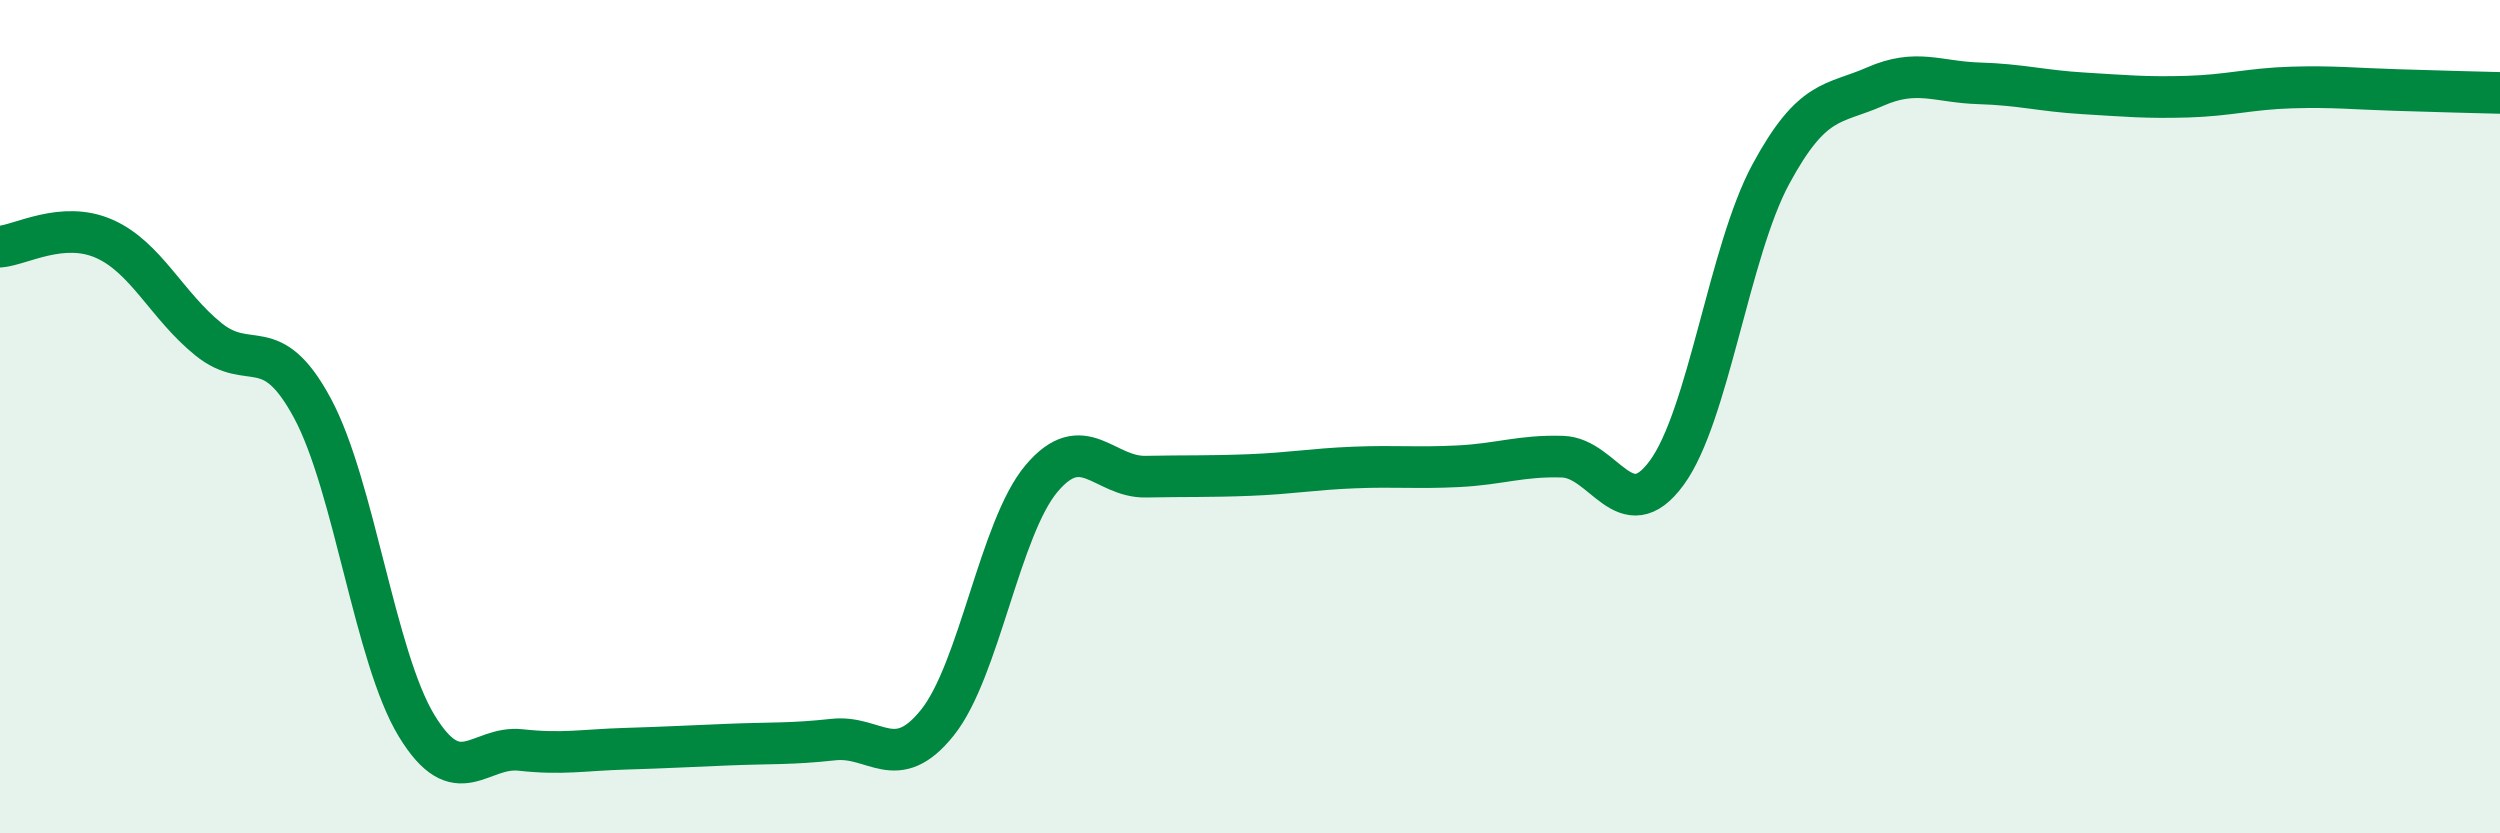 
    <svg width="60" height="20" viewBox="0 0 60 20" xmlns="http://www.w3.org/2000/svg">
      <path
        d="M 0,5.92 C 0.5,5.88 1.5,5.29 2.5,5.73 C 3.5,6.17 4,7.33 5,8.14 C 6,8.95 6.5,7.94 7.5,9.8 C 8.5,11.66 9,15.78 10,17.42 C 11,19.06 11.5,17.89 12.5,18 C 13.5,18.11 14,18 15,17.97 C 16,17.94 16.5,17.91 17.5,17.87 C 18.5,17.83 19,17.86 20,17.75 C 21,17.64 21.5,18.59 22.5,17.34 C 23.5,16.09 24,12.66 25,11.48 C 26,10.3 26.5,11.46 27.5,11.44 C 28.5,11.42 29,11.44 30,11.4 C 31,11.36 31.5,11.26 32.5,11.22 C 33.5,11.18 34,11.24 35,11.19 C 36,11.14 36.5,10.93 37.5,10.96 C 38.5,10.99 39,12.71 40,11.35 C 41,9.99 41.5,6.03 42.5,4.18 C 43.5,2.33 44,2.52 45,2.08 C 46,1.64 46.5,1.97 47.5,2 C 48.5,2.03 49,2.18 50,2.24 C 51,2.3 51.5,2.35 52.5,2.32 C 53.5,2.29 54,2.13 55,2.1 C 56,2.07 56.5,2.13 57.5,2.16 C 58.5,2.19 59.5,2.22 60,2.23L60 20L0 20Z"
        fill="#008740"
        opacity="0.1"
        stroke-linecap="round"
        stroke-linejoin="round"
      />
      <path
        d="M 0,5.92 C 0.5,5.88 1.5,5.29 2.5,5.73 C 3.5,6.17 4,7.33 5,8.14 C 6,8.95 6.5,7.94 7.5,9.8 C 8.5,11.66 9,15.78 10,17.42 C 11,19.06 11.5,17.89 12.5,18 C 13.5,18.11 14,18 15,17.97 C 16,17.94 16.5,17.91 17.5,17.87 C 18.5,17.83 19,17.86 20,17.75 C 21,17.64 21.5,18.59 22.5,17.34 C 23.5,16.09 24,12.66 25,11.48 C 26,10.3 26.5,11.46 27.5,11.44 C 28.5,11.42 29,11.44 30,11.4 C 31,11.36 31.5,11.26 32.5,11.22 C 33.5,11.18 34,11.24 35,11.19 C 36,11.14 36.5,10.93 37.5,10.96 C 38.5,10.99 39,12.71 40,11.35 C 41,9.99 41.5,6.03 42.5,4.18 C 43.5,2.33 44,2.52 45,2.08 C 46,1.64 46.5,1.97 47.5,2 C 48.5,2.03 49,2.18 50,2.24 C 51,2.3 51.5,2.35 52.5,2.32 C 53.5,2.29 54,2.13 55,2.1 C 56,2.07 56.5,2.13 57.5,2.16 C 58.5,2.19 59.5,2.22 60,2.23"
        stroke="#008740"
        stroke-width="1"
        fill="none"
        stroke-linecap="round"
        stroke-linejoin="round"
      />
    </svg>
  